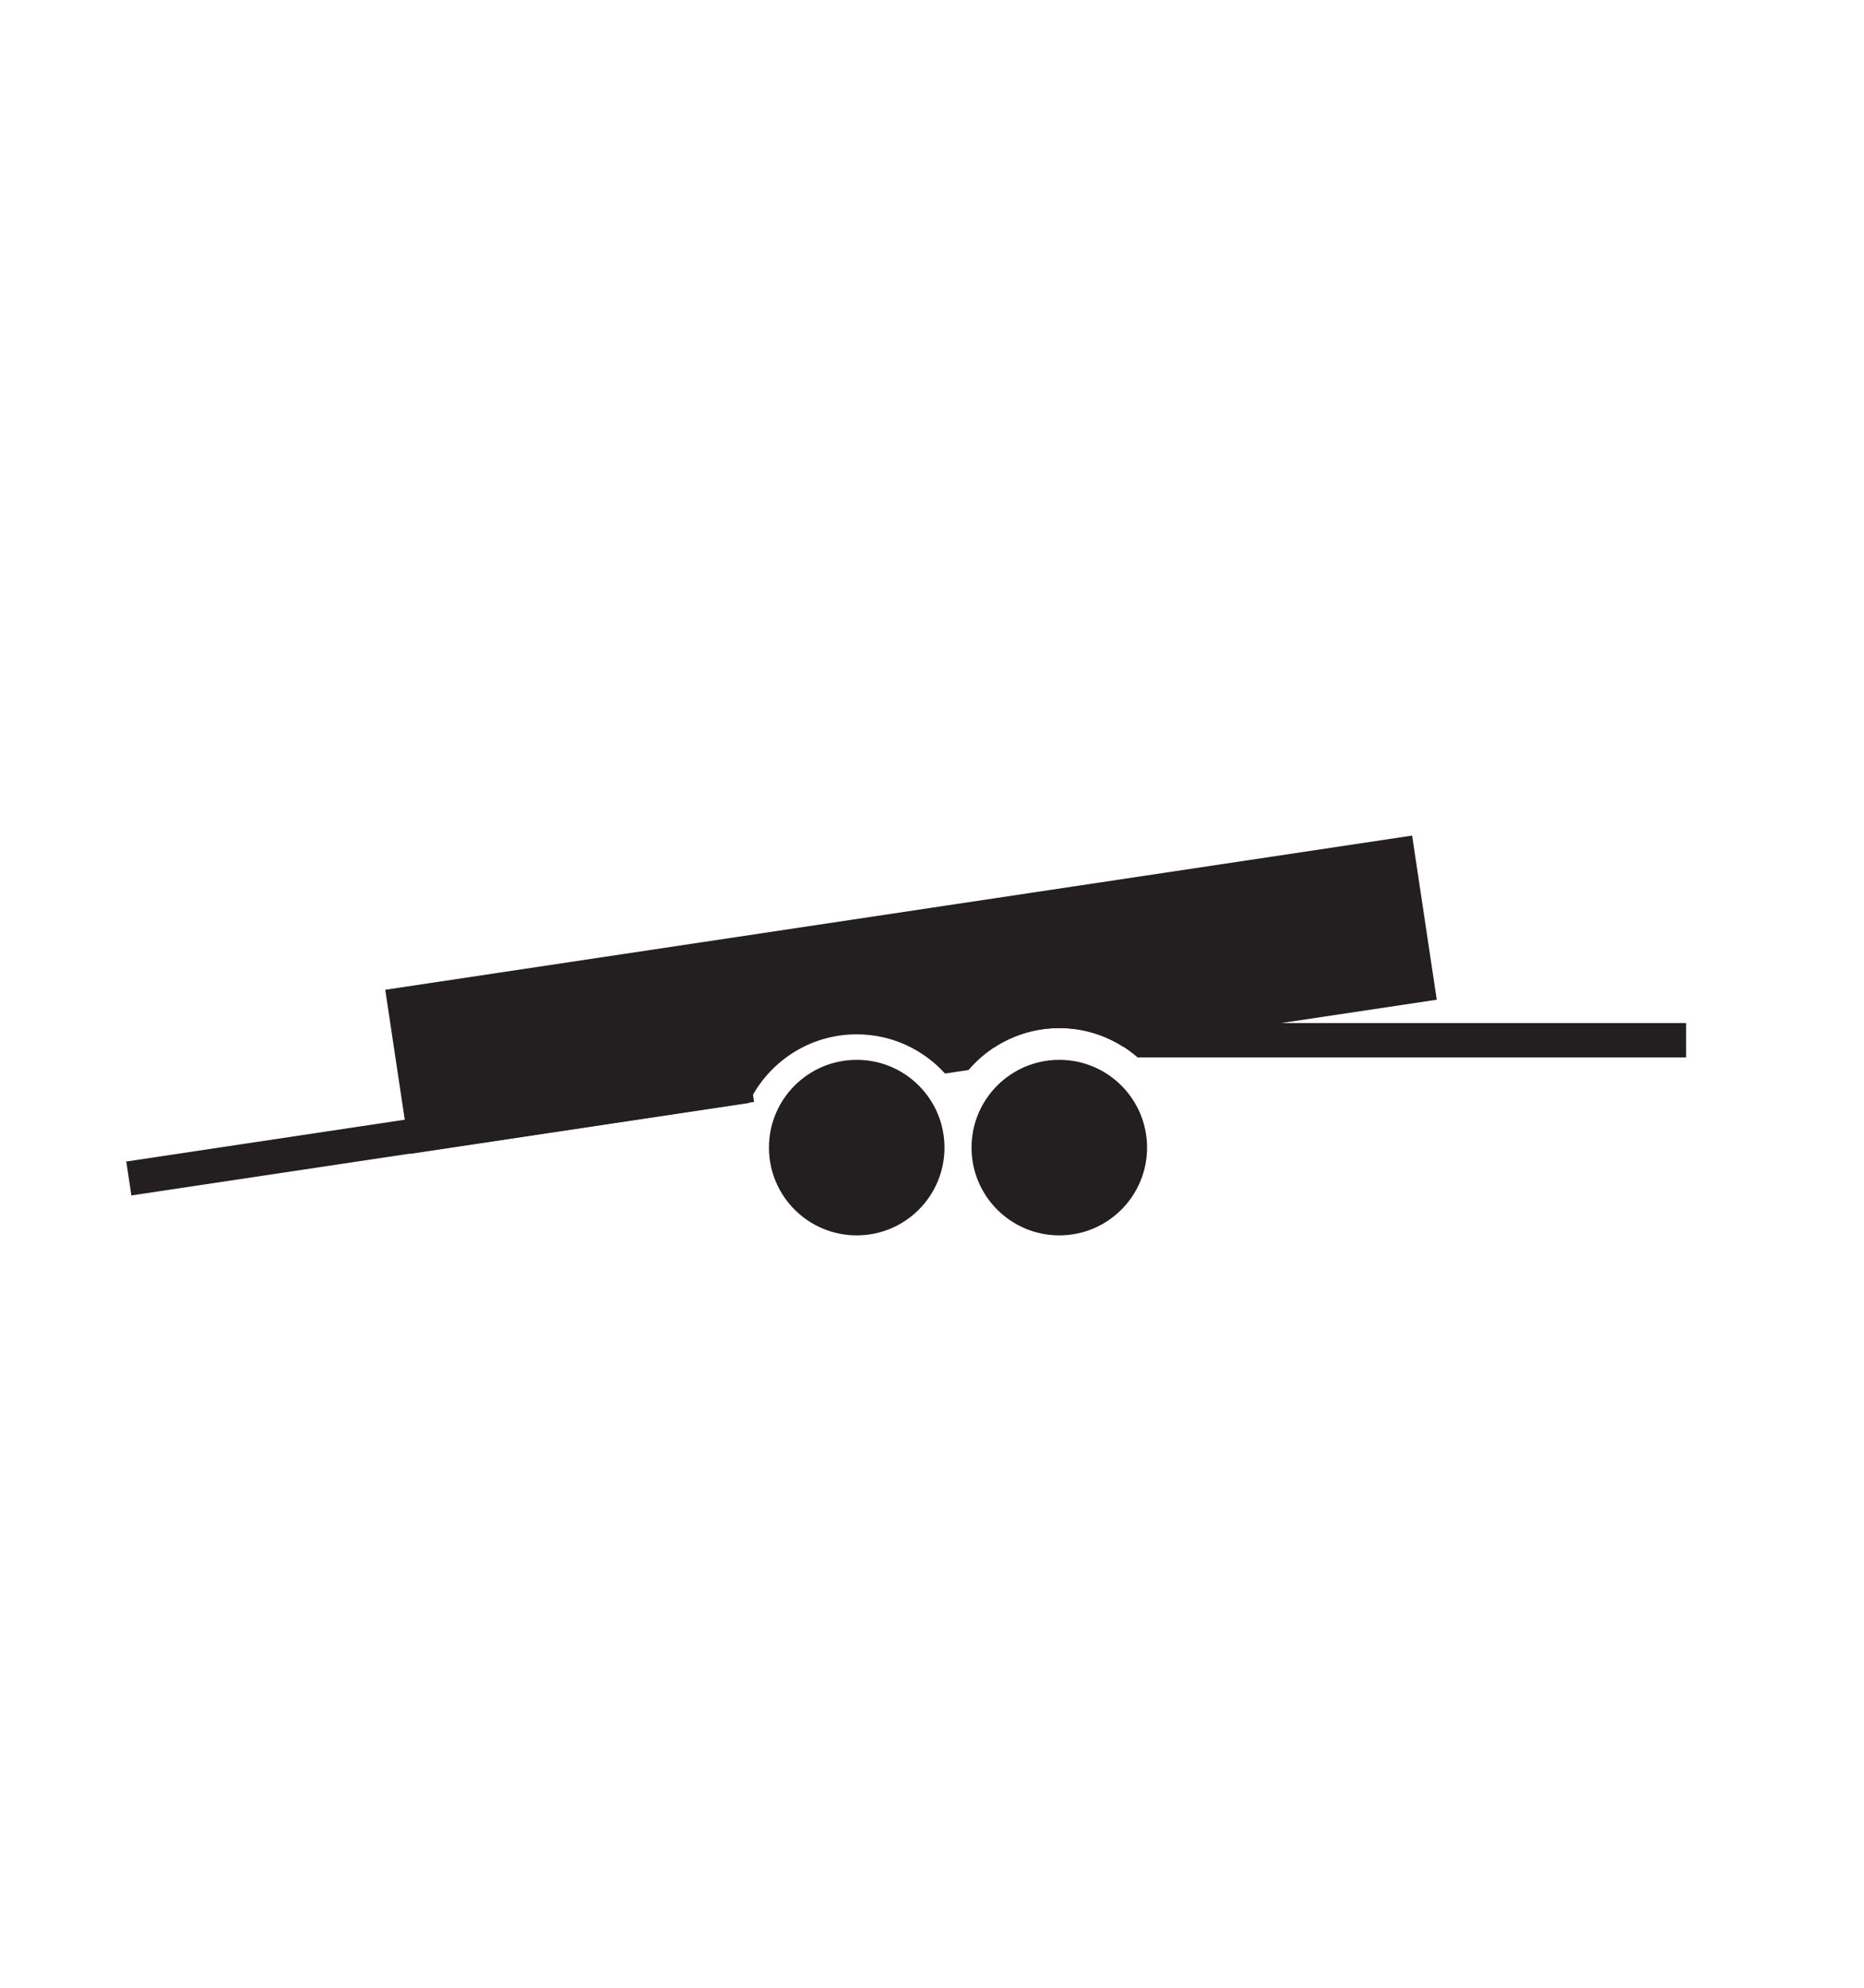 <?xml version="1.0" encoding="UTF-8" standalone="no"?>
<!DOCTYPE svg PUBLIC "-//W3C//DTD SVG 1.1//EN" "http://www.w3.org/Graphics/SVG/1.1/DTD/svg11.dtd">
<svg width="100%" height="100%" viewBox="0 0 708 755" version="1.1" xmlns="http://www.w3.org/2000/svg" xmlns:xlink="http://www.w3.org/1999/xlink" xml:space="preserve" xmlns:serif="http://www.serif.com/" style="fill-rule:evenodd;clip-rule:evenodd;stroke-linejoin:round;stroke-miterlimit:2;">
    <g transform="matrix(-4.167,0,0,4.167,325.405,469.179)">
        <path d="M0,-16C-4.418,-16 -8,-12.419 -8,-8C-8,-3.582 -4.418,0 0,0C4.418,0 8,-3.582 8,-8C8,-12.419 4.418,-16 0,-16" style="fill:rgb(35,31,32);"/>
    </g>
    <g transform="matrix(-4.167,0,0,4.167,402.352,469.179)">
        <path d="M0,-16C-4.418,-16 -8,-12.419 -8,-8C-8,-3.582 -4.418,0 0,0C4.418,0 8,-3.582 8,-8C8,-12.419 4.418,-16 0,-16" style="fill:rgb(35,31,32);"/>
    </g>
    <g transform="matrix(4.167,0,0,4.167,48.106,418.52)">
        <path d="M0,5.42L-0.005,5.385C-0.016,5.388 -0.028,5.39 -0.039,5.393L0.43,8.517L57.189,-0.005L56.725,-3.097L0,5.42Z" style="fill:rgb(35,31,32);"/>
    </g>
    <g transform="matrix(4.167,0,0,4.167,325.405,362.745)">
        <path d="M0,7.219C3.194,7.219 6.058,8.602 8.051,10.791L10.189,10.471C12.188,8.134 15.151,6.648 18.467,6.648C20.616,6.648 22.613,7.279 24.301,8.352L52.872,4.063L50.626,-10.896L-42.975,3.157L-40.729,18.115L-9.85,13.479C-8.106,9.783 -4.357,7.219 0,7.219" style="fill:rgb(35,31,32);"/>
    </g>
    <g transform="matrix(4.167,0,0,4.167,377.535,401.435)">
        <path d="M0,-3.091L0,-3.126C-0.013,-3.125 -0.025,-3.125 -0.038,-3.124L-0.038,-0.836C1.682,-1.972 3.74,-2.638 5.956,-2.638C8.688,-2.638 11.178,-1.625 13.09,0.035L63.089,0.035L63.089,-3.091L0,-3.091Z" style="fill:rgb(35,31,32);"/>
    </g>
</svg>
